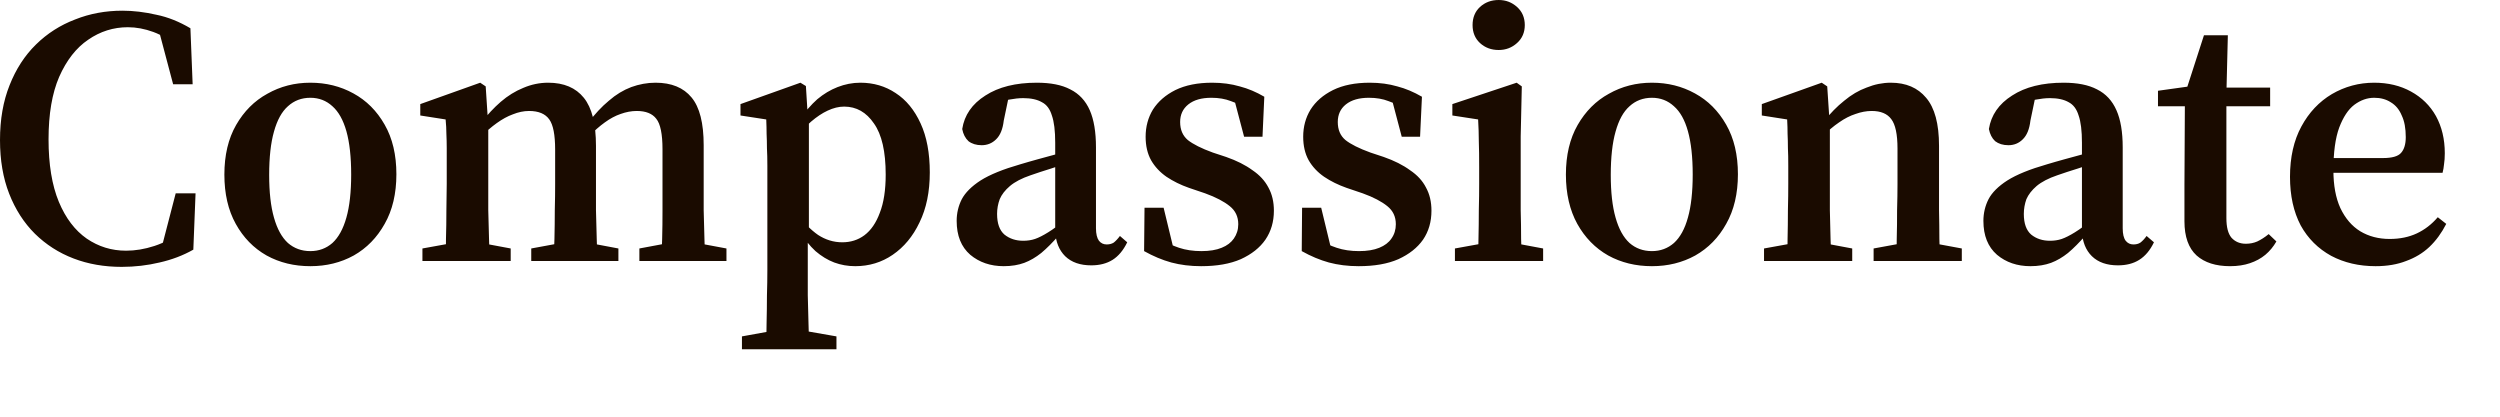 <?xml version="1.0" encoding="utf-8"?>
<svg xmlns="http://www.w3.org/2000/svg" fill="none" height="100%" overflow="visible" preserveAspectRatio="none" style="display: block;" viewBox="0 0 36 6" width="100%">
<path d="M1.752 3.843C1.502 3.843 1.27 3.803 1.059 3.722C0.847 3.641 0.662 3.522 0.503 3.366C0.344 3.208 0.221 3.016 0.132 2.789C0.044 2.564 0 2.306 0 2.017C0 1.72 0.046 1.457 0.138 1.227C0.229 0.996 0.356 0.799 0.519 0.64C0.681 0.481 0.868 0.362 1.08 0.281C1.295 0.195 1.523 0.154 1.763 0.154C1.922 0.154 2.084 0.174 2.25 0.212C2.419 0.246 2.583 0.313 2.742 0.407L2.774 1.213H2.493L2.271 0.376L2.594 0.45L2.599 0.705C2.465 0.587 2.334 0.506 2.207 0.46C2.084 0.415 1.962 0.392 1.842 0.392C1.634 0.392 1.443 0.452 1.27 0.572C1.098 0.688 0.958 0.867 0.852 1.107C0.75 1.343 0.699 1.643 0.699 2.007C0.699 2.366 0.748 2.667 0.847 2.906C0.946 3.143 1.08 3.318 1.249 3.436C1.419 3.552 1.607 3.61 1.816 3.61C1.946 3.61 2.082 3.588 2.223 3.542C2.368 3.495 2.506 3.419 2.636 3.313V3.547L2.313 3.621L2.53 2.784H2.816L2.784 3.595C2.636 3.679 2.474 3.74 2.297 3.78C2.125 3.821 1.943 3.843 1.752 3.843ZM4.469 3.833C4.236 3.833 4.026 3.782 3.839 3.679C3.652 3.573 3.504 3.421 3.395 3.224C3.285 3.026 3.231 2.789 3.231 2.514C3.231 2.235 3.287 1.997 3.4 1.8C3.513 1.603 3.663 1.452 3.85 1.35C4.037 1.244 4.243 1.191 4.469 1.191C4.695 1.191 4.902 1.242 5.089 1.345C5.276 1.447 5.426 1.596 5.539 1.795C5.652 1.992 5.708 2.23 5.708 2.509C5.708 2.787 5.652 3.026 5.539 3.224C5.429 3.421 5.281 3.573 5.094 3.679C4.907 3.782 4.699 3.833 4.469 3.833ZM4.469 3.616C4.593 3.616 4.699 3.576 4.787 3.499C4.875 3.418 4.942 3.297 4.988 3.133C5.034 2.971 5.057 2.764 5.057 2.514C5.057 2.26 5.034 2.053 4.988 1.889C4.942 1.727 4.875 1.608 4.787 1.53C4.699 1.449 4.593 1.408 4.469 1.408C4.342 1.408 4.235 1.449 4.146 1.53C4.058 1.608 3.991 1.729 3.945 1.896C3.899 2.058 3.876 2.266 3.876 2.519C3.876 2.768 3.899 2.971 3.945 3.133C3.991 3.297 4.058 3.418 4.146 3.499C4.235 3.576 4.342 3.616 4.469 3.616ZM6.083 3.758V3.578L6.602 3.484H6.851L7.354 3.578V3.758H6.083ZM6.417 3.758C6.421 3.677 6.422 3.571 6.422 3.441C6.426 3.307 6.428 3.17 6.428 3.027C6.431 2.883 6.433 2.756 6.433 2.647V2.387C6.433 2.288 6.433 2.203 6.433 2.134C6.433 2.06 6.431 1.99 6.428 1.927C6.428 1.863 6.424 1.795 6.417 1.72L6.052 1.663V1.499L6.915 1.191L6.994 1.244L7.031 1.81V1.826V2.647C7.031 2.756 7.031 2.883 7.031 3.027C7.035 3.17 7.038 3.307 7.042 3.441C7.045 3.571 7.049 3.677 7.052 3.758H6.417ZM7.65 3.758V3.578L8.159 3.484H8.407L8.905 3.578V3.758H7.65ZM7.973 3.758C7.977 3.677 7.98 3.571 7.984 3.441C7.987 3.307 7.989 3.17 7.989 3.027C7.993 2.887 7.994 2.759 7.994 2.647V2.154C7.994 1.942 7.966 1.798 7.91 1.72C7.853 1.639 7.756 1.598 7.619 1.598C7.541 1.598 7.463 1.615 7.386 1.646C7.308 1.674 7.231 1.717 7.153 1.773C7.079 1.826 7.003 1.891 6.925 1.969L6.878 1.768H6.93C7.019 1.651 7.112 1.552 7.211 1.466C7.313 1.378 7.421 1.312 7.534 1.266C7.65 1.216 7.77 1.191 7.894 1.191C8.12 1.191 8.291 1.264 8.407 1.408C8.524 1.553 8.582 1.783 8.582 2.101V2.647C8.582 2.759 8.582 2.887 8.582 3.027C8.586 3.17 8.589 3.307 8.593 3.441C8.596 3.571 8.6 3.677 8.603 3.758H7.973ZM9.207 3.758V3.578L9.71 3.484H9.958L10.461 3.578V3.758H9.207ZM9.524 3.758C9.528 3.677 9.531 3.571 9.535 3.441C9.539 3.307 9.54 3.17 9.54 3.027C9.54 2.887 9.54 2.759 9.54 2.647V2.149C9.54 1.931 9.51 1.783 9.45 1.71C9.394 1.636 9.3 1.598 9.17 1.598C9.092 1.598 9.014 1.613 8.937 1.641C8.863 1.666 8.787 1.706 8.709 1.763C8.635 1.816 8.557 1.884 8.476 1.969L8.418 1.773H8.466C8.565 1.643 8.665 1.535 8.767 1.451C8.87 1.361 8.977 1.297 9.09 1.254C9.203 1.213 9.32 1.191 9.44 1.191C9.669 1.191 9.842 1.262 9.958 1.403C10.075 1.543 10.133 1.773 10.133 2.091V2.647C10.133 2.759 10.133 2.887 10.133 3.027C10.137 3.17 10.14 3.307 10.144 3.441C10.147 3.571 10.151 3.677 10.154 3.758H9.524ZM10.684 5.029V4.844L11.214 4.748H11.494L12.045 4.844V5.029H10.684ZM11.028 5.029C11.035 4.902 11.039 4.772 11.039 4.642C11.042 4.516 11.044 4.387 11.044 4.256C11.048 4.126 11.05 4.002 11.05 3.886V2.387C11.05 2.288 11.048 2.203 11.044 2.134C11.044 2.06 11.042 1.99 11.039 1.927C11.039 1.863 11.037 1.795 11.034 1.72L10.663 1.663V1.499L11.526 1.191L11.605 1.239L11.632 1.672L11.648 1.71V3.335L11.632 3.378V3.881C11.632 3.997 11.632 4.121 11.632 4.251C11.635 4.382 11.639 4.511 11.642 4.642C11.646 4.772 11.649 4.902 11.653 5.029H11.028ZM12.315 3.833C12.209 3.833 12.108 3.815 12.013 3.78C11.918 3.744 11.828 3.689 11.743 3.616C11.658 3.538 11.579 3.438 11.505 3.313H11.404L11.447 3.049C11.566 3.201 11.678 3.312 11.78 3.383C11.886 3.452 12.002 3.489 12.129 3.489C12.249 3.489 12.355 3.456 12.447 3.388C12.542 3.317 12.616 3.209 12.669 3.065C12.726 2.92 12.754 2.736 12.754 2.514C12.754 2.182 12.698 1.937 12.585 1.778C12.475 1.616 12.332 1.535 12.156 1.535C12.078 1.535 11.999 1.555 11.918 1.593C11.84 1.629 11.761 1.682 11.679 1.752C11.602 1.82 11.521 1.897 11.436 1.985L11.394 1.72H11.515C11.597 1.605 11.681 1.507 11.769 1.429C11.861 1.352 11.958 1.294 12.061 1.254C12.166 1.213 12.276 1.191 12.389 1.191C12.579 1.191 12.749 1.241 12.897 1.34C13.049 1.438 13.169 1.585 13.257 1.778C13.345 1.969 13.389 2.203 13.389 2.483C13.389 2.761 13.34 3.001 13.241 3.203C13.146 3.404 13.017 3.558 12.855 3.669C12.696 3.778 12.516 3.833 12.315 3.833ZM14.454 3.833C14.263 3.833 14.103 3.778 13.972 3.669C13.841 3.555 13.776 3.393 13.776 3.181C13.776 3.069 13.801 2.964 13.85 2.868C13.9 2.774 13.99 2.683 14.12 2.599C14.254 2.514 14.445 2.437 14.692 2.366C14.773 2.341 14.858 2.318 14.946 2.293C15.038 2.268 15.13 2.243 15.221 2.218C15.313 2.19 15.408 2.164 15.507 2.139V2.308C15.377 2.347 15.255 2.385 15.142 2.425C15.029 2.46 14.928 2.493 14.84 2.524C14.713 2.567 14.614 2.619 14.544 2.678C14.473 2.738 14.424 2.802 14.396 2.868C14.371 2.936 14.358 3.007 14.358 3.08C14.358 3.219 14.394 3.317 14.464 3.378C14.539 3.438 14.629 3.467 14.734 3.467C14.794 3.467 14.851 3.459 14.904 3.441C14.957 3.423 15.02 3.391 15.094 3.345C15.168 3.3 15.26 3.231 15.37 3.14L15.428 3.388H15.248C15.16 3.49 15.075 3.575 14.994 3.643C14.916 3.705 14.835 3.753 14.75 3.785C14.665 3.816 14.567 3.833 14.454 3.833ZM15.714 3.821C15.555 3.821 15.43 3.778 15.338 3.689C15.25 3.601 15.202 3.482 15.195 3.33V3.308V2.055C15.195 1.884 15.179 1.753 15.147 1.663C15.119 1.57 15.072 1.507 15.004 1.472C14.937 1.433 14.847 1.413 14.734 1.413C14.671 1.413 14.604 1.421 14.533 1.434C14.466 1.446 14.385 1.466 14.29 1.499L14.539 1.328L14.454 1.737C14.44 1.859 14.403 1.95 14.343 2.007C14.286 2.063 14.217 2.091 14.136 2.091C14.059 2.091 13.995 2.071 13.946 2.033C13.9 1.99 13.87 1.932 13.856 1.858C13.887 1.658 13.998 1.497 14.189 1.376C14.38 1.252 14.627 1.191 14.93 1.191C15.128 1.191 15.289 1.222 15.412 1.287C15.539 1.35 15.633 1.451 15.693 1.588C15.752 1.722 15.782 1.901 15.782 2.122V3.287C15.782 3.368 15.797 3.429 15.825 3.467C15.853 3.502 15.89 3.52 15.936 3.52C15.975 3.52 16.008 3.512 16.037 3.494C16.065 3.472 16.095 3.441 16.127 3.398L16.232 3.489C16.176 3.605 16.105 3.689 16.021 3.742C15.936 3.795 15.834 3.821 15.714 3.821ZM17.296 3.833C17.141 3.833 16.998 3.815 16.867 3.78C16.736 3.744 16.606 3.689 16.475 3.616L16.481 2.991H16.756L16.92 3.669H16.692V3.431C16.788 3.49 16.883 3.537 16.978 3.568C17.074 3.6 17.181 3.616 17.301 3.616C17.418 3.616 17.515 3.6 17.592 3.568C17.67 3.537 17.728 3.492 17.767 3.436C17.809 3.376 17.831 3.307 17.831 3.229C17.831 3.12 17.79 3.034 17.709 2.969C17.628 2.903 17.509 2.84 17.354 2.784L17.121 2.705C17.001 2.663 16.894 2.61 16.798 2.546C16.703 2.48 16.629 2.4 16.576 2.308C16.523 2.213 16.497 2.099 16.497 1.969C16.497 1.825 16.532 1.694 16.602 1.578C16.677 1.461 16.784 1.368 16.925 1.297C17.07 1.226 17.247 1.191 17.455 1.191C17.599 1.191 17.732 1.209 17.852 1.244C17.972 1.275 18.09 1.325 18.206 1.393L18.18 1.969H17.915L17.756 1.366H17.979V1.593C17.894 1.53 17.809 1.484 17.725 1.456C17.643 1.424 17.55 1.408 17.444 1.408C17.303 1.408 17.192 1.439 17.111 1.504C17.033 1.567 16.994 1.651 16.994 1.757C16.994 1.868 17.031 1.954 17.105 2.017C17.18 2.076 17.299 2.137 17.465 2.197L17.656 2.26C17.808 2.313 17.935 2.377 18.037 2.452C18.139 2.521 18.215 2.604 18.265 2.7C18.318 2.796 18.344 2.906 18.344 3.034C18.344 3.193 18.303 3.332 18.222 3.451C18.141 3.568 18.023 3.661 17.868 3.732C17.712 3.8 17.522 3.833 17.296 3.833ZM19.565 3.833C19.41 3.833 19.267 3.815 19.136 3.78C19.006 3.744 18.875 3.689 18.745 3.616L18.75 2.991H19.025L19.189 3.669H18.962V3.431C19.057 3.49 19.152 3.537 19.248 3.568C19.343 3.6 19.451 3.616 19.57 3.616C19.687 3.616 19.784 3.6 19.862 3.568C19.939 3.537 19.998 3.492 20.036 3.436C20.079 3.376 20.1 3.307 20.1 3.229C20.1 3.12 20.059 3.034 19.978 2.969C19.897 2.903 19.779 2.84 19.623 2.784L19.39 2.705C19.271 2.663 19.163 2.61 19.068 2.546C18.972 2.48 18.898 2.4 18.845 2.308C18.792 2.213 18.766 2.099 18.766 1.969C18.766 1.825 18.801 1.694 18.872 1.578C18.946 1.461 19.053 1.368 19.195 1.297C19.339 1.226 19.516 1.191 19.724 1.191C19.869 1.191 20.001 1.209 20.121 1.244C20.241 1.275 20.359 1.325 20.476 1.393L20.449 1.969H20.185L20.026 1.366H20.248V1.593C20.163 1.53 20.079 1.484 19.994 1.456C19.913 1.424 19.819 1.408 19.713 1.408C19.572 1.408 19.461 1.439 19.38 1.504C19.302 1.567 19.264 1.651 19.264 1.757C19.264 1.868 19.3 1.954 19.375 2.017C19.449 2.076 19.569 2.137 19.735 2.197L19.925 2.26C20.077 2.313 20.204 2.377 20.306 2.452C20.409 2.521 20.485 2.604 20.534 2.7C20.587 2.796 20.613 2.906 20.613 3.034C20.613 3.193 20.573 3.332 20.492 3.451C20.41 3.568 20.292 3.661 20.137 3.732C19.982 3.8 19.791 3.833 19.565 3.833ZM20.951 3.758V3.578L21.47 3.484H21.718L22.221 3.578V3.758H20.951ZM21.279 3.758C21.286 3.677 21.29 3.571 21.29 3.441C21.293 3.307 21.295 3.17 21.295 3.027C21.299 2.883 21.3 2.756 21.3 2.647V2.409C21.3 2.26 21.299 2.137 21.295 2.038C21.295 1.935 21.291 1.83 21.285 1.72L20.914 1.663V1.499L21.84 1.191L21.914 1.244L21.898 1.964V2.647C21.898 2.756 21.898 2.883 21.898 3.027C21.902 3.17 21.904 3.307 21.904 3.441C21.907 3.571 21.911 3.677 21.914 3.758H21.279ZM21.581 0.72C21.475 0.72 21.385 0.687 21.311 0.619C21.24 0.553 21.205 0.466 21.205 0.361C21.205 0.255 21.24 0.167 21.311 0.101C21.385 0.033 21.475 0 21.581 0C21.683 0 21.771 0.033 21.846 0.101C21.92 0.167 21.957 0.255 21.957 0.361C21.957 0.466 21.92 0.553 21.846 0.619C21.771 0.687 21.683 0.72 21.581 0.72ZM23.788 3.833C23.555 3.833 23.345 3.782 23.158 3.679C22.971 3.573 22.823 3.421 22.713 3.224C22.604 3.026 22.549 2.789 22.549 2.514C22.549 2.235 22.605 1.997 22.718 1.8C22.831 1.603 22.981 1.452 23.168 1.35C23.355 1.244 23.562 1.191 23.788 1.191C24.014 1.191 24.22 1.242 24.407 1.345C24.594 1.447 24.744 1.596 24.857 1.795C24.97 1.992 25.026 2.23 25.026 2.509C25.026 2.787 24.97 3.026 24.857 3.224C24.748 3.421 24.599 3.573 24.412 3.679C24.225 3.782 24.017 3.833 23.788 3.833ZM23.788 3.616C23.911 3.616 24.017 3.576 24.105 3.499C24.194 3.418 24.261 3.297 24.306 3.133C24.352 2.971 24.375 2.764 24.375 2.514C24.375 2.26 24.352 2.053 24.306 1.889C24.261 1.727 24.194 1.608 24.105 1.53C24.017 1.449 23.911 1.408 23.788 1.408C23.661 1.408 23.553 1.449 23.465 1.53C23.377 1.608 23.31 1.729 23.264 1.896C23.218 2.058 23.195 2.266 23.195 2.519C23.195 2.768 23.218 2.971 23.264 3.133C23.31 3.297 23.377 3.418 23.465 3.499C23.553 3.576 23.661 3.616 23.788 3.616ZM25.402 3.758V3.578L25.921 3.484H26.17L26.672 3.578V3.758H25.402ZM25.735 3.758C25.739 3.677 25.741 3.571 25.741 3.441C25.744 3.307 25.746 3.17 25.746 3.027C25.75 2.883 25.751 2.756 25.751 2.647V2.387C25.751 2.288 25.75 2.203 25.746 2.134C25.746 2.06 25.744 1.99 25.741 1.927C25.741 1.863 25.739 1.795 25.735 1.72L25.37 1.663V1.499L26.233 1.191L26.312 1.244L26.35 1.816V1.826V2.647C26.35 2.756 26.35 2.883 26.35 3.027C26.353 3.17 26.357 3.307 26.36 3.441C26.364 3.571 26.367 3.677 26.371 3.758H25.735ZM26.98 3.758V3.578L27.493 3.484H27.742L28.25 3.578V3.758H26.98ZM27.308 3.758C27.311 3.677 27.313 3.571 27.313 3.441C27.317 3.307 27.318 3.17 27.318 3.027C27.322 2.887 27.324 2.759 27.324 2.647V2.139C27.324 1.934 27.294 1.793 27.234 1.715C27.177 1.638 27.084 1.598 26.953 1.598C26.875 1.598 26.798 1.613 26.72 1.641C26.642 1.666 26.563 1.706 26.482 1.763C26.404 1.816 26.323 1.884 26.238 1.969L26.201 1.747H26.265C26.357 1.631 26.454 1.532 26.556 1.451C26.658 1.366 26.766 1.302 26.879 1.261C26.995 1.214 27.112 1.191 27.228 1.191C27.447 1.191 27.616 1.264 27.736 1.408C27.86 1.553 27.922 1.783 27.922 2.101V2.647C27.922 2.759 27.922 2.887 27.922 3.027C27.925 3.17 27.927 3.307 27.927 3.441C27.93 3.571 27.934 3.677 27.938 3.758H27.308ZM29.238 3.833C29.048 3.833 28.887 3.778 28.757 3.669C28.626 3.555 28.561 3.393 28.561 3.181C28.561 3.069 28.586 2.964 28.635 2.868C28.684 2.774 28.774 2.683 28.905 2.599C29.039 2.514 29.23 2.437 29.477 2.366C29.558 2.341 29.643 2.318 29.731 2.293C29.823 2.268 29.915 2.243 30.006 2.218C30.098 2.19 30.193 2.164 30.292 2.139V2.308C30.161 2.347 30.04 2.385 29.927 2.425C29.814 2.46 29.713 2.493 29.625 2.524C29.498 2.567 29.399 2.619 29.328 2.678C29.258 2.738 29.209 2.802 29.18 2.868C29.156 2.936 29.143 3.007 29.143 3.08C29.143 3.219 29.179 3.317 29.249 3.378C29.323 3.438 29.413 3.467 29.519 3.467C29.579 3.467 29.636 3.459 29.689 3.441C29.741 3.423 29.805 3.391 29.879 3.345C29.953 3.3 30.045 3.231 30.154 3.14L30.213 3.388H30.033C29.944 3.49 29.86 3.575 29.779 3.643C29.701 3.705 29.62 3.753 29.535 3.785C29.45 3.816 29.352 3.833 29.238 3.833ZM30.498 3.821C30.34 3.821 30.214 3.778 30.123 3.689C30.034 3.601 29.987 3.482 29.98 3.33V3.308V2.055C29.98 1.884 29.964 1.753 29.932 1.663C29.904 1.57 29.856 1.507 29.789 1.472C29.722 1.433 29.632 1.413 29.519 1.413C29.456 1.413 29.389 1.421 29.318 1.434C29.251 1.446 29.17 1.466 29.074 1.499L29.323 1.328L29.238 1.737C29.224 1.859 29.187 1.95 29.127 2.007C29.071 2.063 29.002 2.091 28.921 2.091C28.843 2.091 28.78 2.071 28.73 2.033C28.684 1.99 28.655 1.932 28.64 1.858C28.672 1.658 28.783 1.497 28.974 1.376C29.164 1.252 29.412 1.191 29.715 1.191C29.913 1.191 30.073 1.222 30.197 1.287C30.324 1.35 30.417 1.451 30.477 1.588C30.537 1.722 30.567 1.901 30.567 2.122V3.287C30.567 3.368 30.581 3.429 30.61 3.467C30.638 3.502 30.675 3.52 30.721 3.52C30.76 3.52 30.793 3.512 30.821 3.494C30.85 3.472 30.88 3.441 30.911 3.398L31.017 3.489C30.961 3.605 30.89 3.689 30.805 3.742C30.721 3.795 30.619 3.821 30.498 3.821ZM31.763 1.53V1.261H32.69V1.53H31.763ZM32.113 3.833C31.908 3.833 31.747 3.782 31.631 3.679C31.515 3.573 31.456 3.409 31.456 3.186C31.456 3.102 31.456 3.022 31.456 2.948C31.456 2.87 31.456 2.776 31.456 2.663L31.462 1.53H31.075V1.307L31.684 1.222L31.451 1.393L31.737 0.508H32.081L32.06 1.355V1.439V3.14C32.06 3.27 32.084 3.365 32.134 3.424C32.187 3.482 32.256 3.51 32.34 3.51C32.4 3.51 32.455 3.499 32.505 3.477C32.557 3.452 32.612 3.418 32.669 3.371L32.78 3.477C32.737 3.552 32.684 3.616 32.621 3.669C32.557 3.722 32.483 3.762 32.399 3.79C32.317 3.818 32.222 3.833 32.113 3.833ZM34.209 3.833C33.969 3.833 33.756 3.783 33.569 3.684C33.382 3.581 33.235 3.436 33.13 3.246C33.027 3.05 32.976 2.817 32.976 2.546C32.976 2.265 33.031 2.021 33.14 1.821C33.249 1.619 33.396 1.464 33.579 1.355C33.766 1.246 33.969 1.191 34.188 1.191C34.389 1.191 34.566 1.234 34.718 1.318C34.873 1.403 34.993 1.52 35.078 1.672C35.162 1.825 35.205 2.003 35.205 2.207C35.205 2.268 35.201 2.321 35.194 2.366C35.19 2.409 35.183 2.45 35.173 2.488H33.23V2.276H34.315C34.446 2.276 34.532 2.251 34.575 2.202C34.62 2.152 34.643 2.076 34.643 1.975C34.643 1.848 34.624 1.744 34.585 1.663C34.55 1.578 34.497 1.514 34.426 1.472C34.359 1.429 34.28 1.408 34.188 1.408C34.089 1.408 33.994 1.441 33.902 1.509C33.814 1.576 33.742 1.686 33.685 1.836C33.629 1.988 33.601 2.194 33.601 2.452C33.601 2.667 33.634 2.849 33.701 2.996C33.772 3.145 33.867 3.256 33.987 3.33C34.11 3.404 34.252 3.441 34.41 3.441C34.559 3.441 34.689 3.414 34.802 3.361C34.915 3.308 35.016 3.231 35.104 3.128L35.226 3.224C35.159 3.355 35.078 3.466 34.982 3.557C34.887 3.646 34.776 3.712 34.649 3.758C34.522 3.808 34.375 3.833 34.209 3.833Z" fill="#1A0B00" id="Vector"/>
</svg>